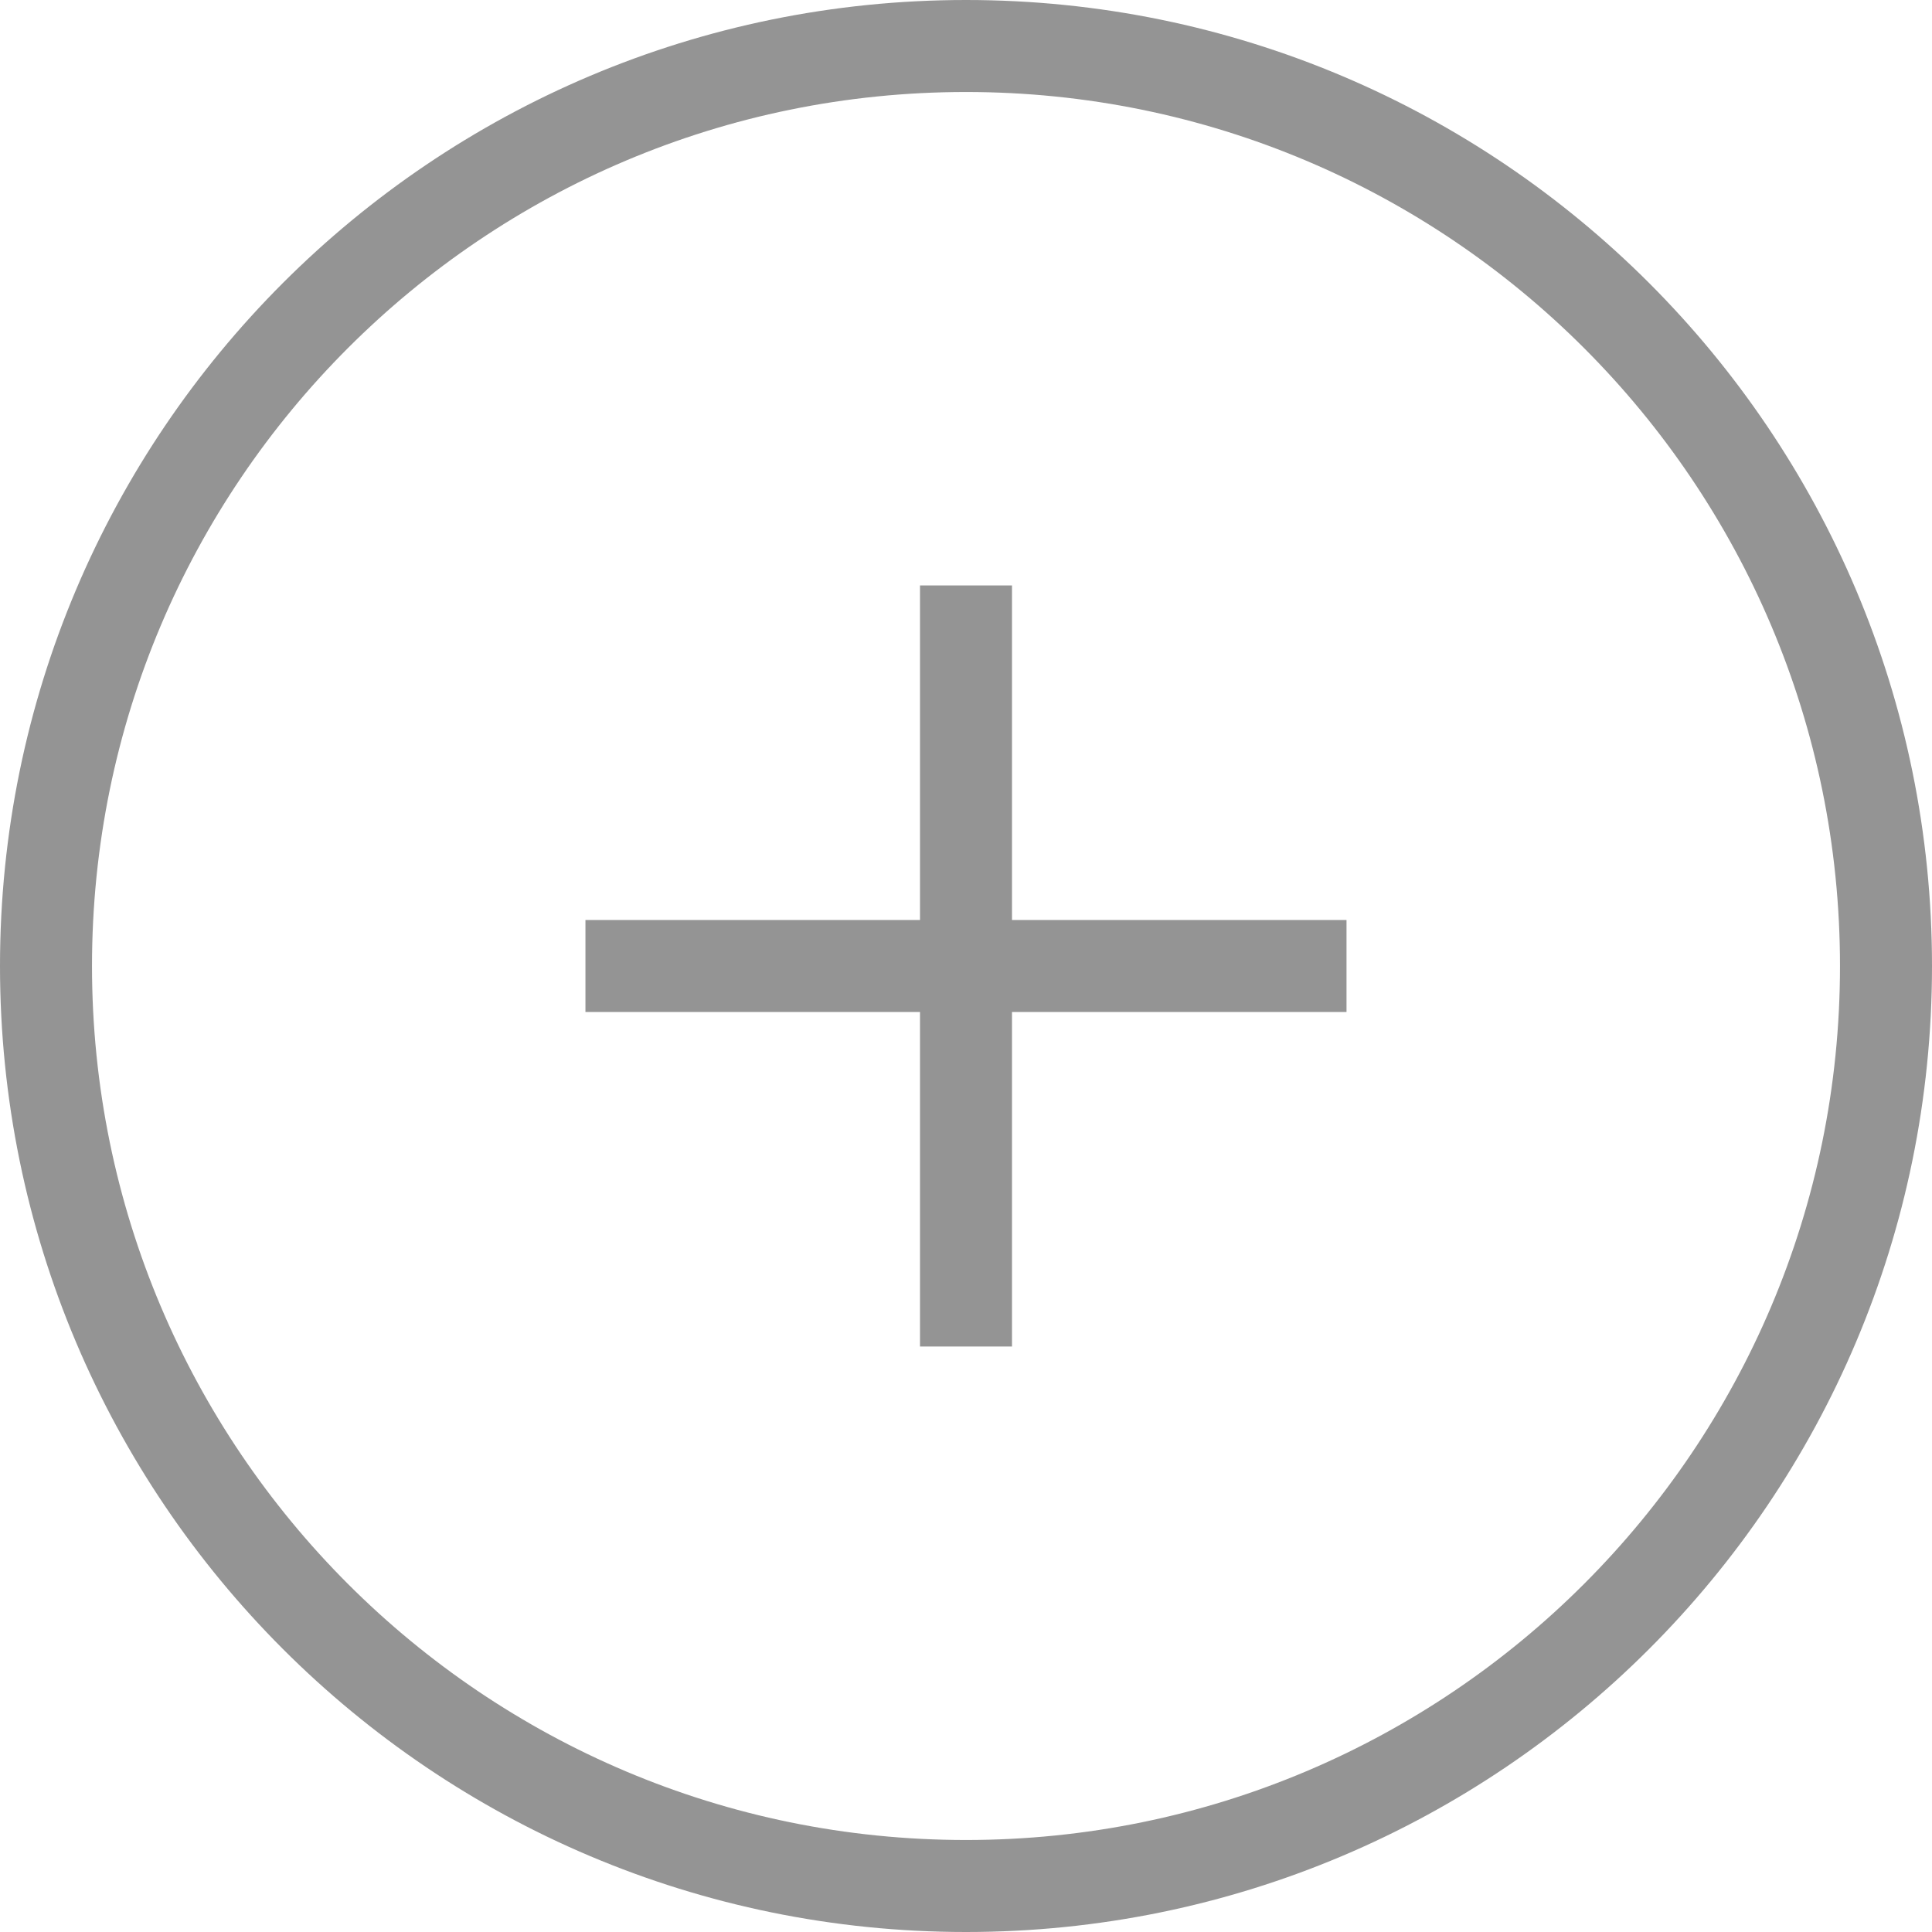 <?xml version="1.0" encoding="UTF-8"?>
<svg width="42px" height="42px" viewBox="0 0 42 42" version="1.1" xmlns="http://www.w3.org/2000/svg" xmlns:xlink="http://www.w3.org/1999/xlink">
    <!-- Generator: Sketch 50.2 (55047) - http://www.bohemiancoding.com/sketch -->
    <title>ico_neubauten.svg</title>
    <desc>Created with Sketch.</desc>
    <defs></defs>
    <g id="Page-1" stroke="none" stroke-width="1" fill="none" fill-rule="evenodd" opacity="0.45" stroke-linecap="square">
        <g id="Projekte" transform="translate(-800, -865)" stroke="#111111" stroke-width="2">
            <g id="Group-7" transform="translate(801, 866)">
                <g id="ico_neubauten.svg">
                    <g id="Group-6" transform="translate(12.727, 12.727)">
                        <path d="M7.273,0 L7.273,14.545" id="Stroke-1"></path>
                        <path d="M14.545,7.273 L0,7.273" id="Stroke-2"></path>
                    </g>
                    <path d="M20,0 C31.045,0 40,8.955 40,20 C40,31.045 31.045,40 20,40 C8.955,40 0,31.045 0,20 C0,8.955 8.955,0 20,0 Z" id="Stroke-3"></path>
                </g>
            </g>
        </g>
    </g>
</svg>